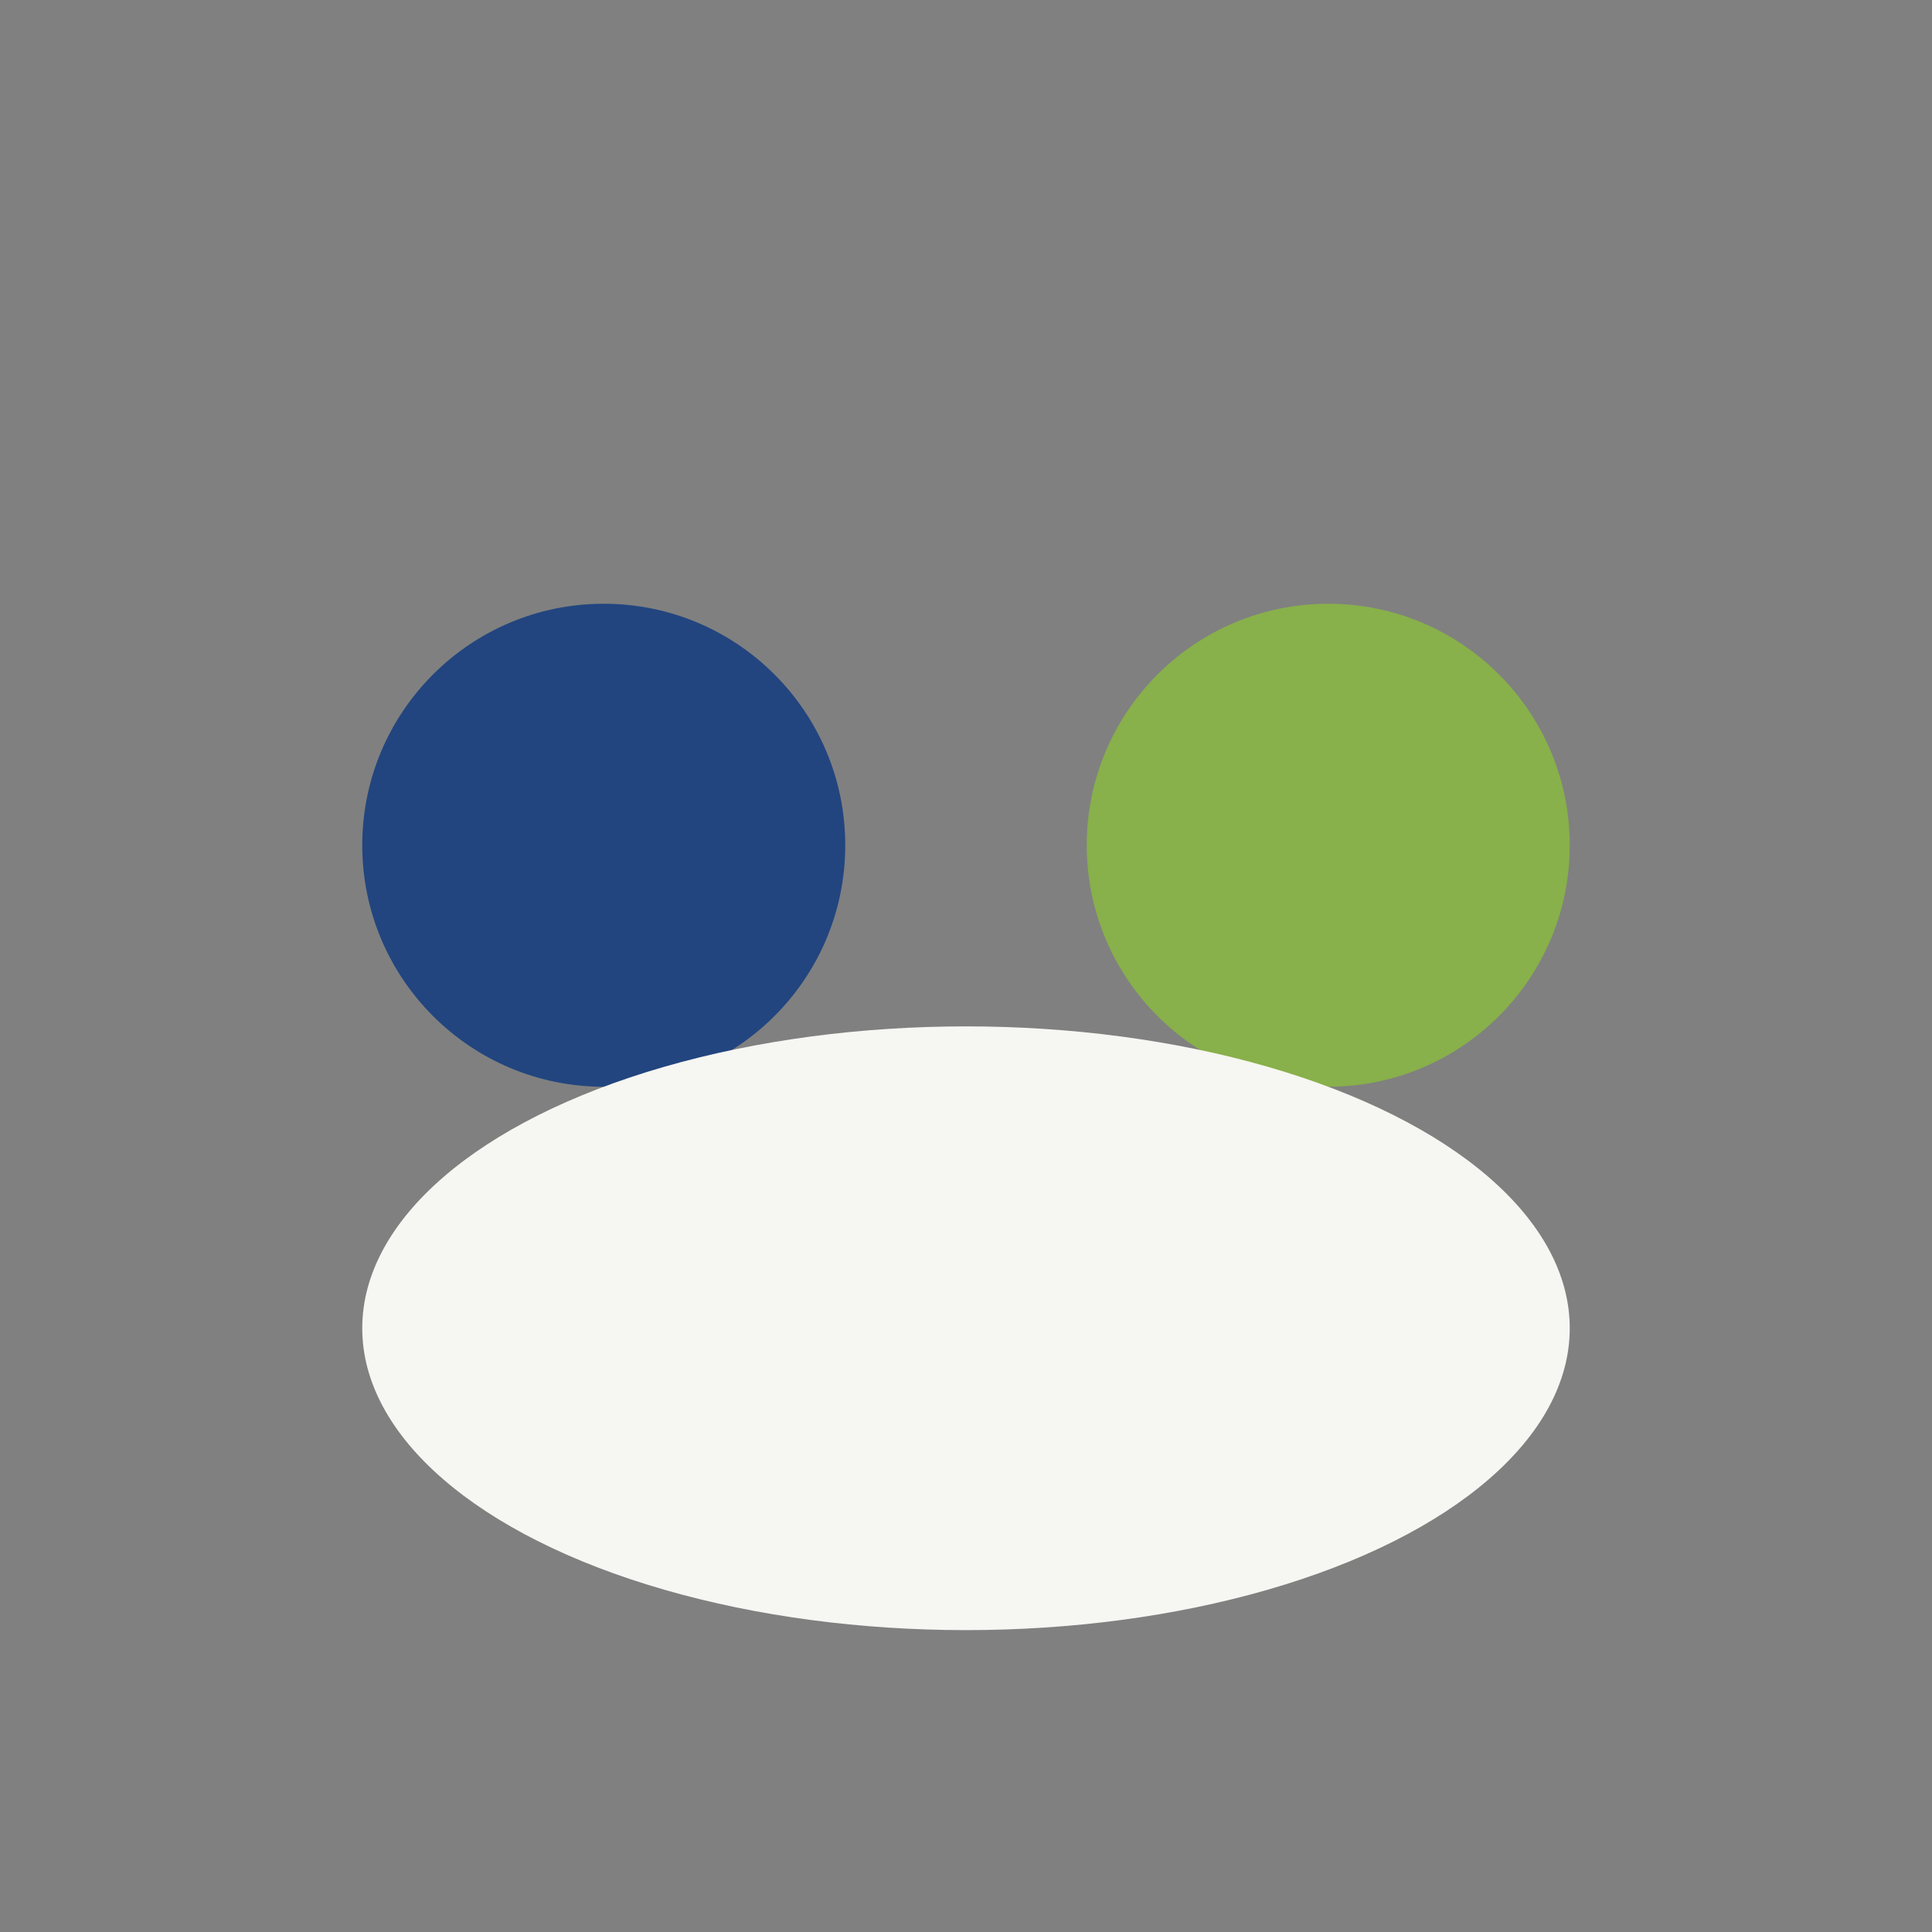 <?xml version="1.0" encoding="UTF-8"?>
<svg xmlns="http://www.w3.org/2000/svg" width="32" height="32" viewBox="0 0 32 32"><rect x="0" y="0" width="32" height="32" fill="#808080" stroke="none"/><circle cx="10" cy="14" r="4" fill="#22457F"/><circle cx="22" cy="14" r="4" fill="#88B04B"/><ellipse cx="16" cy="22" rx="10" ry="5" fill="#F6F6F2"/></svg>